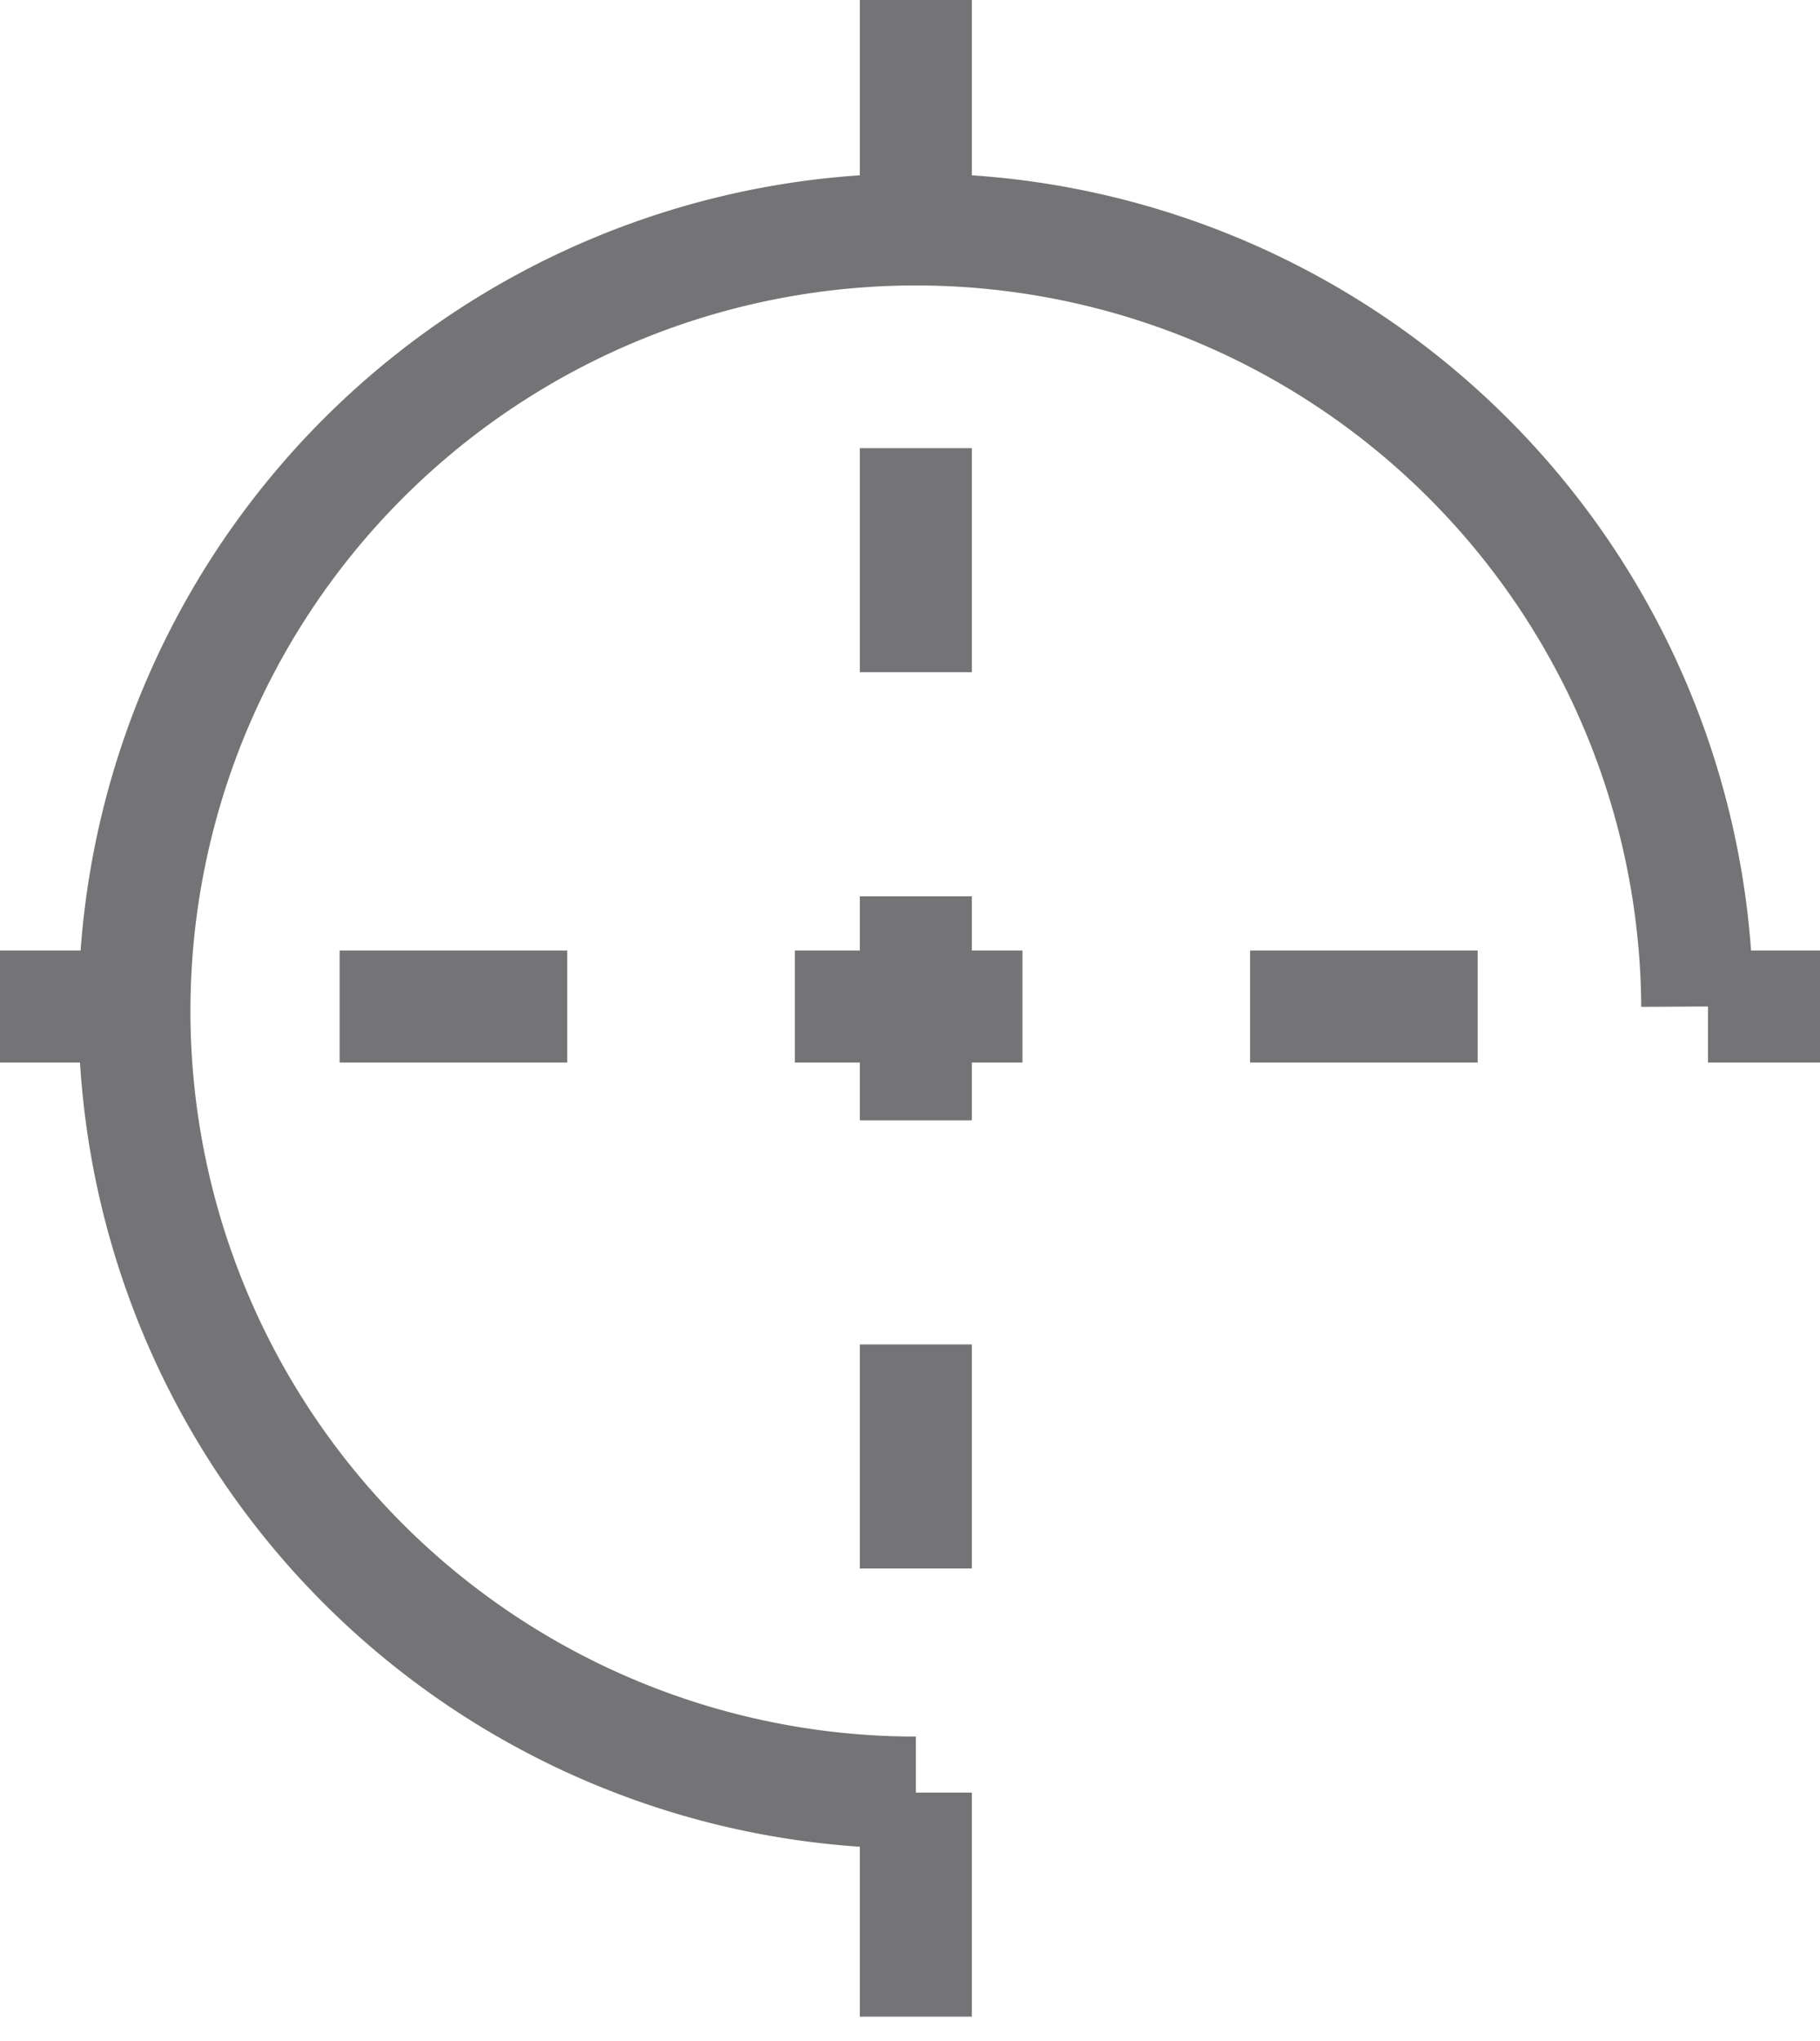 <svg xmlns="http://www.w3.org/2000/svg" viewBox="0 0 20.31 22.77"><defs><style>.cls-1,.cls-2,.cls-3{fill:none;stroke:#747476;stroke-miterlimit:10;stroke-width:1.25px;}.cls-2{stroke-dasharray:2.54 2.54;}.cls-3{stroke-dasharray:2.5;}</style></defs><g id="Calque_2" data-name="Calque 2"><g id="Calque_1-2" data-name="Calque 1"><path class="cls-1" d="M18.94,11.23A8.72,8.72,0,1,0,10.22,20"/><line class="cls-1" y1="11.23" x2="1.25" y2="11.23"/><line class="cls-2" x1="3.79" y1="11.23" x2="17.79" y2="11.23"/><line class="cls-1" x1="19.06" y1="11.23" x2="20.31" y2="11.23"/><line class="cls-3" x1="10.22" x2="10.22" y2="22.77"/></g></g></svg>